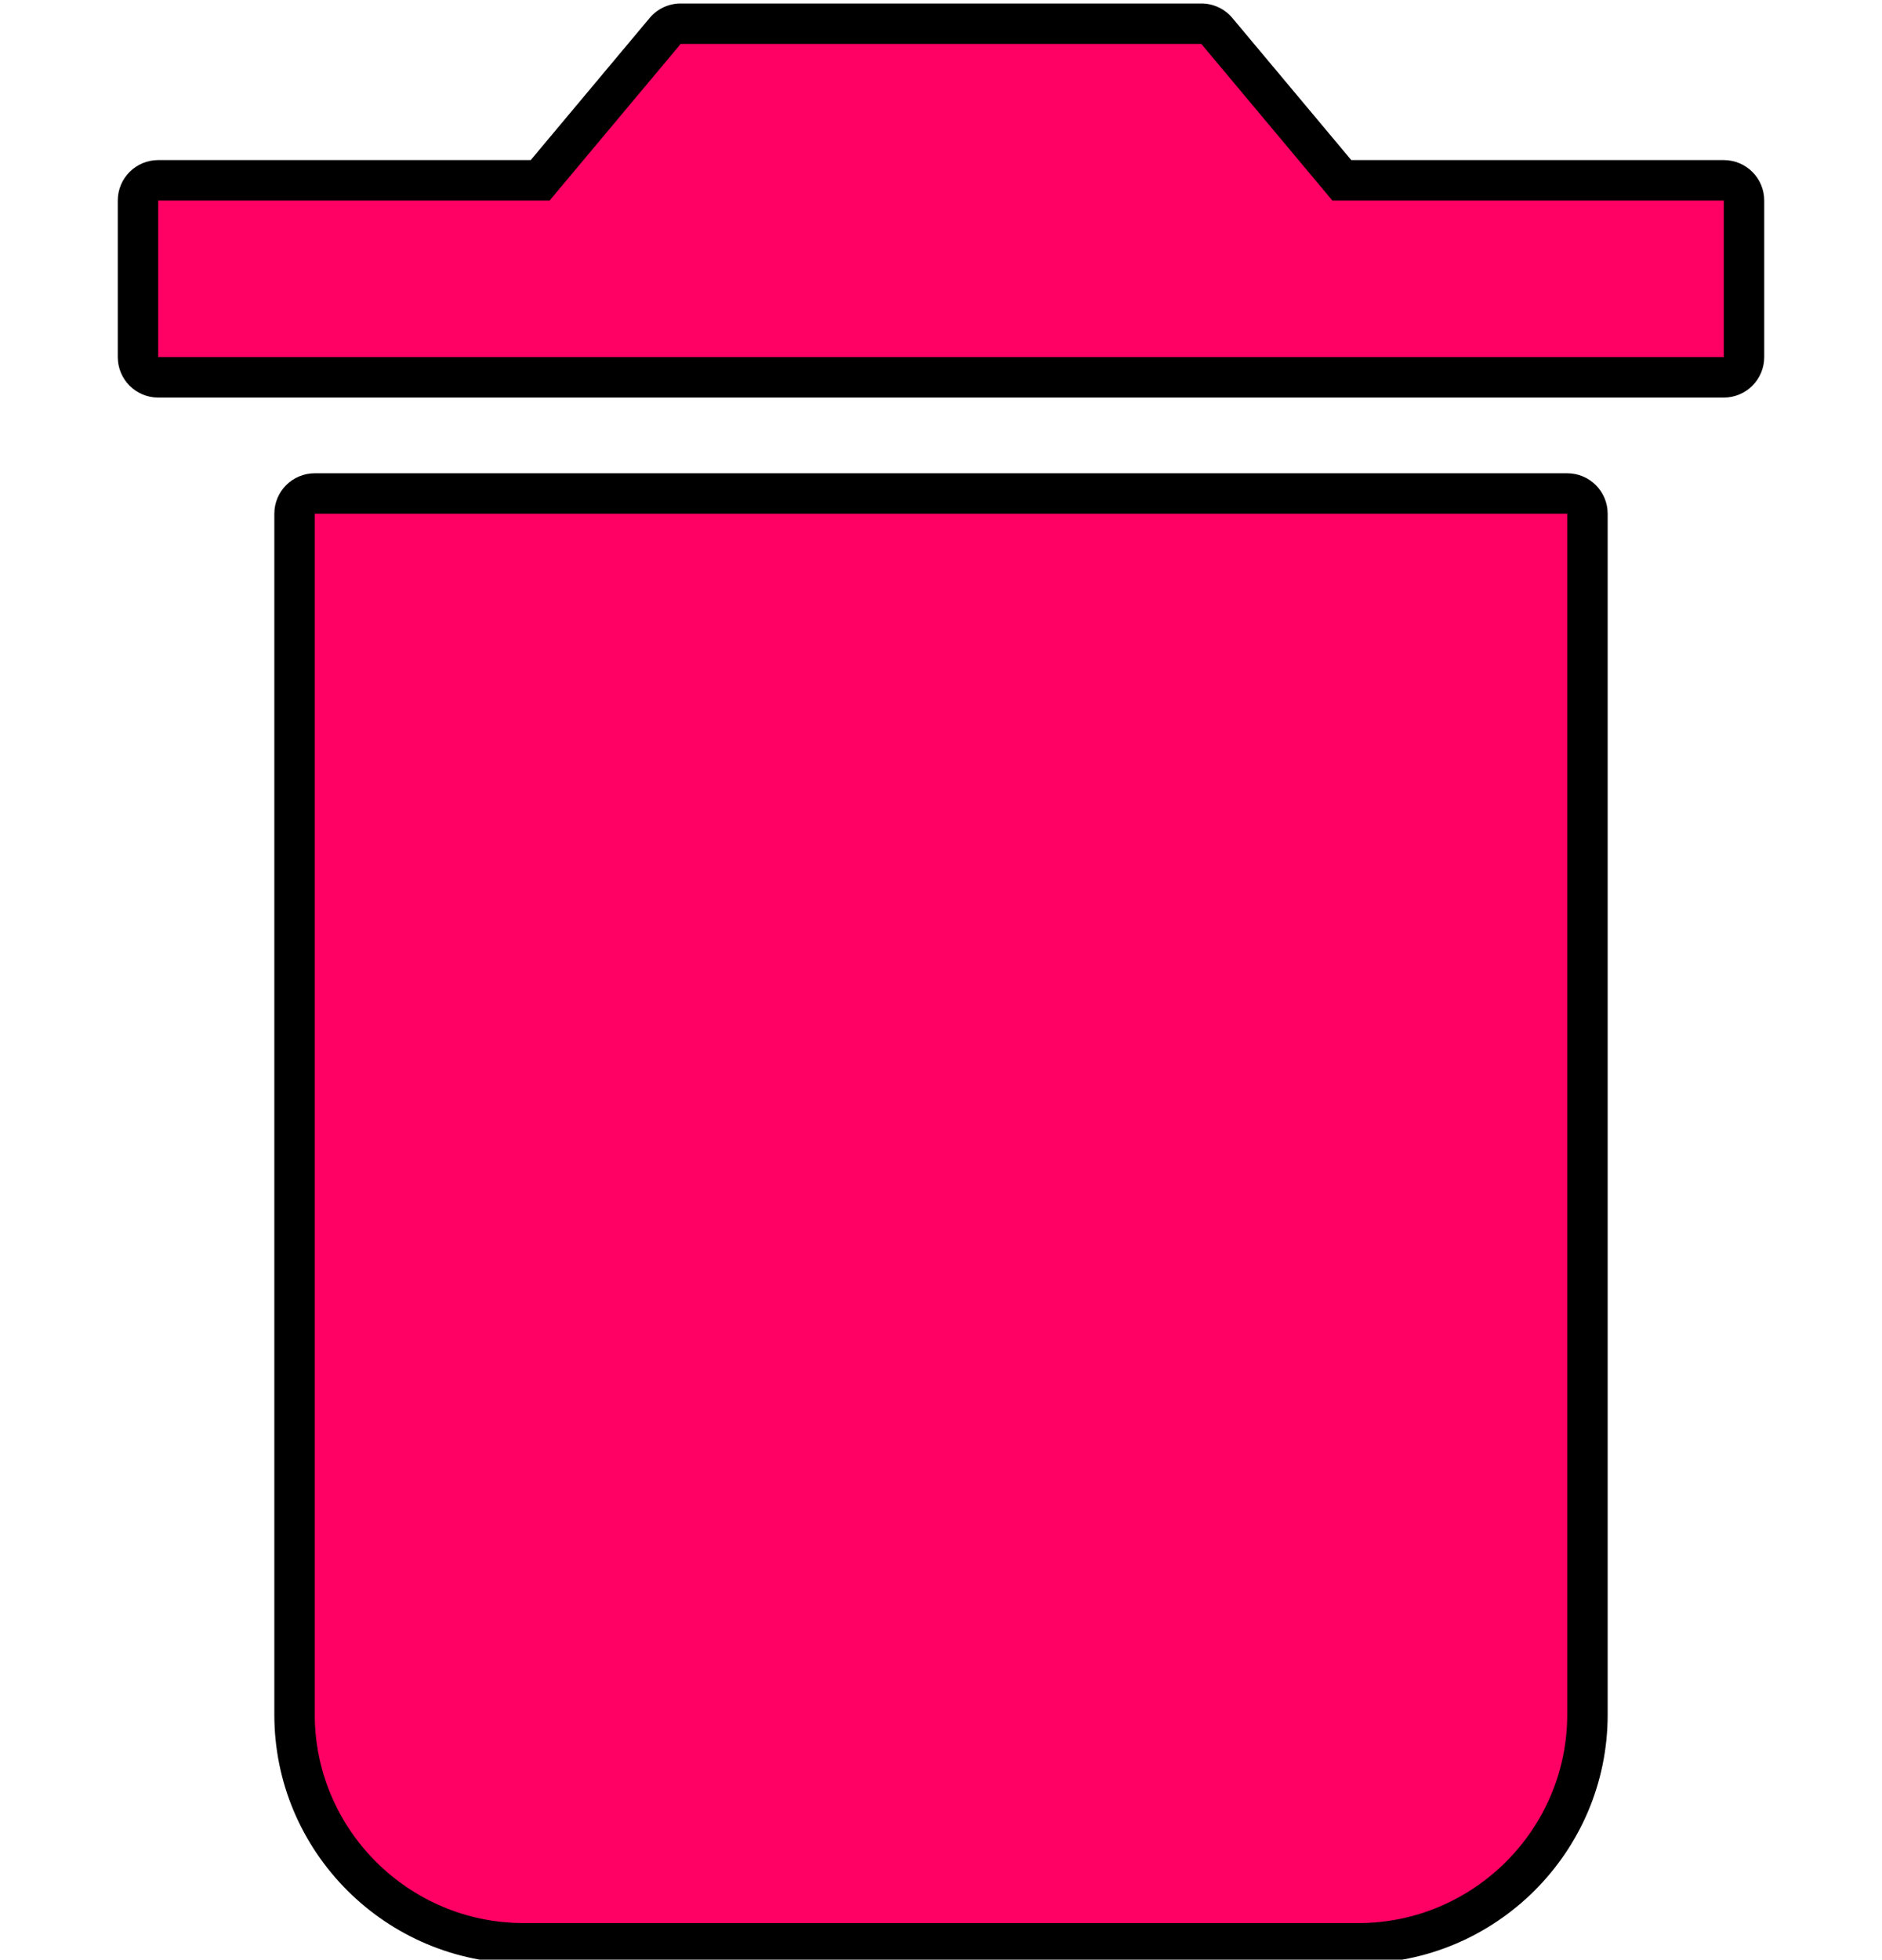 <?xml version="1.0" encoding="utf-8"?>
<!DOCTYPE svg PUBLIC "-//W3C//DTD SVG 1.1//EN" "http://www.w3.org/Graphics/SVG/1.1/DTD/svg11.dtd">
<svg version="1.1" id="Layer_1" xmlns="http://www.w3.org/2000/svg" xmlns:xlink="http://www.w3.org/1999/xlink" x="0px" y="0px"
	 width="512px" height="533px" viewBox="0 -11.5 512 533" xml:space="preserve">
<g>
	<g>
		<path fill="#FF0064" d="M142.423,517.05c-34.347,0-62.29-27.886-62.29-62.161V128.225c0-3.038,2.462-5.5,5.5-5.5h340.733
			c3.037,0,5.5,2.462,5.5,5.5v326.664c0,34.275-27.942,62.161-62.287,62.161H142.423z M43.042,91.133c-3.038,0-5.5-2.462-5.5-5.5
			V43.041c0-3.038,2.462-5.5,5.5-5.5h103.91L180.956-3.08c1.045-1.249,2.589-1.97,4.217-1.97h141.655
			c1.628,0,3.173,0.721,4.218,1.97l34.001,40.622h103.911c3.037,0,5.5,2.462,5.5,5.5v42.591c0,3.038-2.463,5.5-5.5,5.5H43.042z"/>
		<path fill="#000000" d="M326.828,0.45l35.65,42.592h106.479v42.591H43.042V43.041h106.479L185.173,0.45H326.828 M426.366,128.225
			v326.664c0,31.168-25.553,56.661-56.787,56.661H142.423c-31.237,0-56.79-25.493-56.79-56.661V128.225H426.366 M326.828-10.55
			H185.173c-3.256,0-6.345,1.442-8.435,3.939l-32.354,38.651H43.042c-6.075,0-11,4.925-11,11v42.592c0,6.075,4.925,11,11,11h425.916
			c6.075,0,11-4.925,11-11V43.042c0-6.075-4.925-11-11-11H367.616L335.264-6.61C333.173-9.107,330.084-10.55,326.828-10.55
			L326.828-10.55z M426.366,117.225H85.633c-6.075,0-11,4.925-11,11v326.664c0,37.309,30.411,67.661,67.79,67.661h227.156
			c37.378,0,67.787-30.353,67.787-67.661V128.225C437.366,122.15,432.441,117.225,426.366,117.225L426.366,117.225z"/>
	</g>
</g>
</svg>
